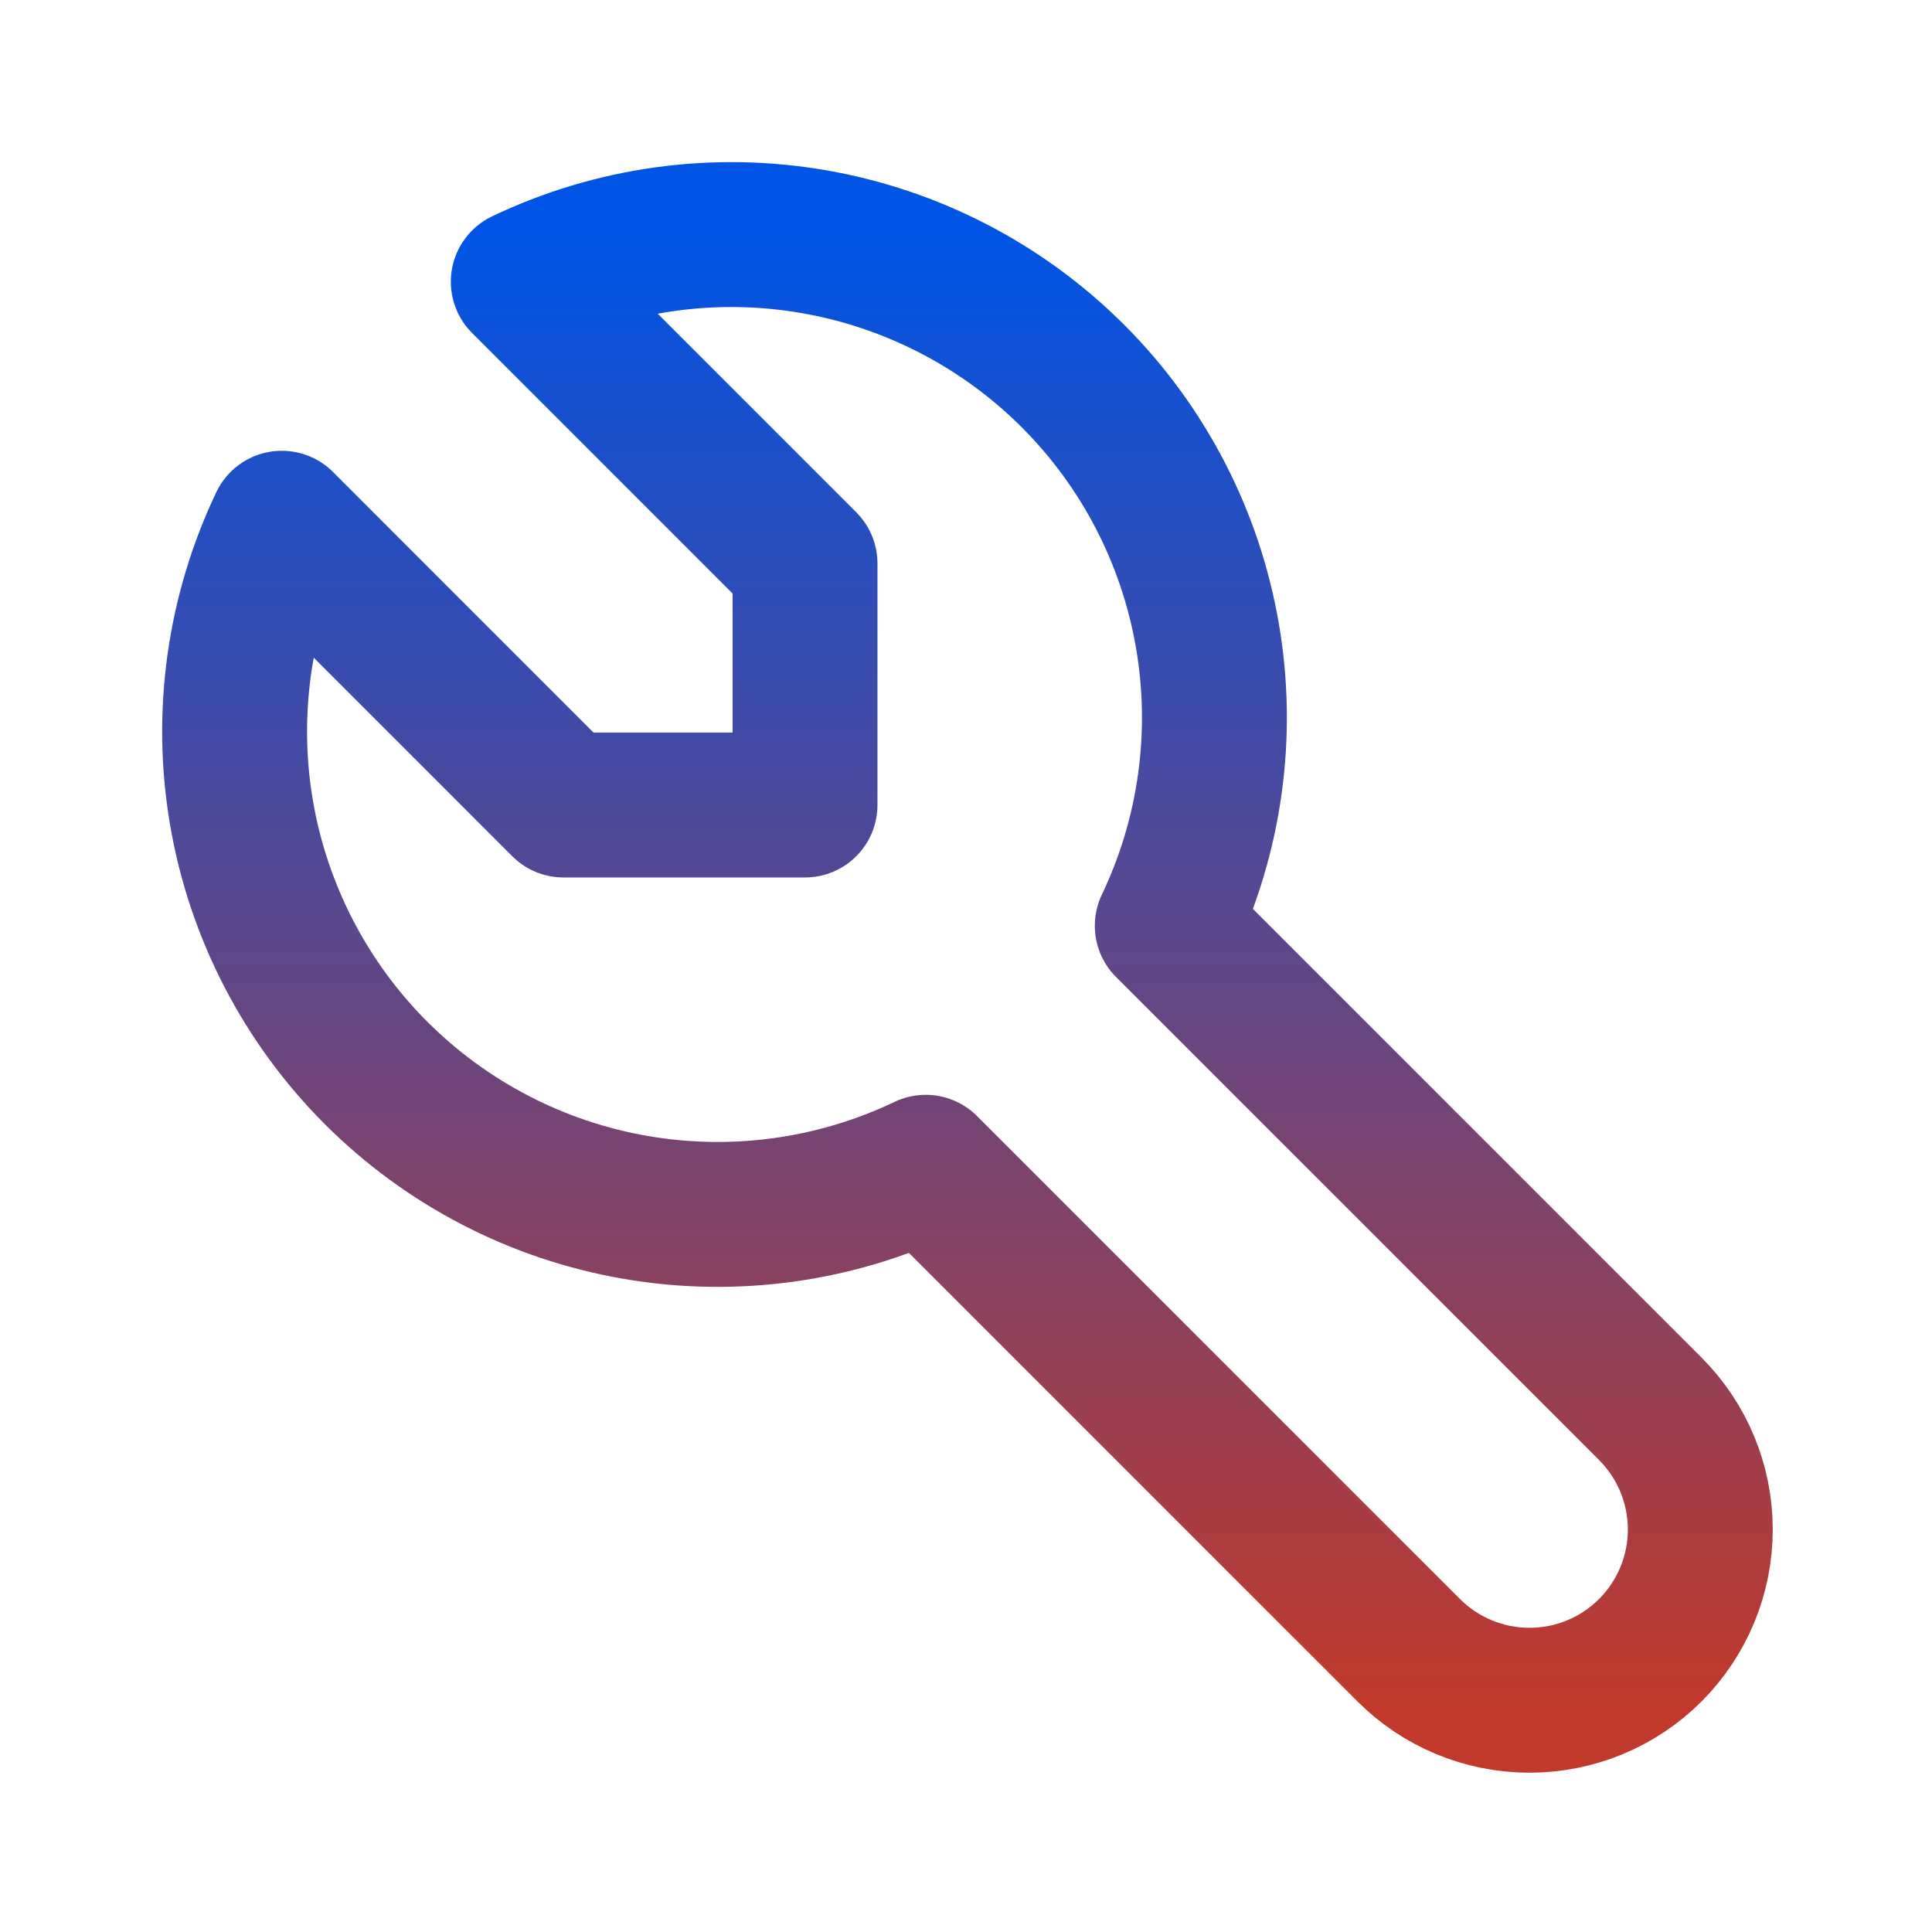 <svg width="40" height="40" viewBox="0 0 40 40" fill="none" xmlns="http://www.w3.org/2000/svg">
<path d="M11.667 16.667H16.667V11.667L10.834 5.833C12.7 4.942 14.796 4.651 16.834 5.001C18.873 5.351 20.752 6.324 22.215 7.786C23.677 9.248 24.65 11.128 24.999 13.166C25.349 15.204 25.058 17.3 24.167 19.167L34.167 29.167C34.83 29.83 35.203 30.729 35.203 31.667C35.203 32.604 34.83 33.504 34.167 34.167C33.504 34.83 32.605 35.202 31.667 35.202C30.729 35.202 29.83 34.83 29.167 34.167L19.167 24.167C17.301 25.058 15.205 25.349 13.166 24.999C11.128 24.649 9.249 23.676 7.786 22.214C6.324 20.752 5.351 18.872 5.001 16.834C4.652 14.796 4.943 12.699 5.834 10.833L11.667 16.667Z" stroke="url(#paint0_linear_145_154)" stroke-width="3" stroke-linecap="round" stroke-linejoin="round"/>
<defs>
<linearGradient id="paint0_linear_145_154" x1="20.03" y1="4.857" x2="20.03" y2="35.202" gradientUnits="userSpaceOnUse">
<stop stop-color="#0054E5"/>
<stop offset="1" stop-color="#C0392B"/>
</linearGradient>
</defs>
</svg>
